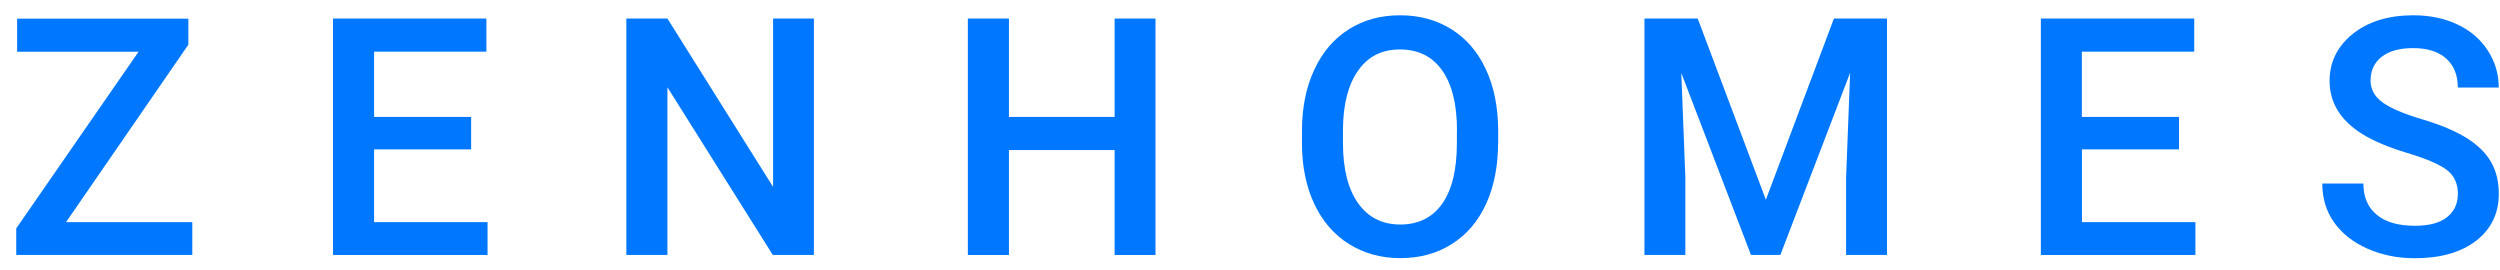 <?xml version="1.0" encoding="utf-8"?>
<svg width="148" height="16" viewBox="0 0 148 16" fill="none" xmlns="http://www.w3.org/2000/svg">
<path d="M3.906 13.15H11.384V15.094H0.962V13.52L8.202 3.064H1.014V1.104H11.151V2.644L3.906 13.156V13.15Z" fill="#0077FF"/>
<path d="M27.891 8.843H22.146V13.15H28.863V15.094H19.714V1.098H28.794V3.058H22.146V6.922H27.891V8.843Z" fill="#0077FF"/>
<path d="M48.182 15.094H45.75L39.511 5.166V15.094H37.079V1.098H39.511L45.767 11.065V1.098H48.182V15.094Z" fill="#0077FF"/>
<path d="M68.406 15.094H65.985V8.883H59.729V15.094H57.297V1.098H59.729V6.922H65.985V1.098H68.406V15.094Z" fill="#0077FF"/>
<path d="M88.686 8.462C88.686 9.832 88.447 11.036 87.976 12.07C87.504 13.105 86.822 13.9 85.941 14.451C85.061 15.008 84.049 15.281 82.901 15.281C81.753 15.281 80.753 15.002 79.867 14.451C78.981 13.9 78.293 13.105 77.81 12.082C77.327 11.059 77.083 9.877 77.077 8.536V7.746C77.077 6.382 77.316 5.178 77.804 4.132C78.287 3.087 78.969 2.291 79.85 1.734C80.731 1.178 81.742 0.905 82.884 0.905C84.026 0.905 85.038 1.178 85.919 1.729C86.799 2.274 87.481 3.064 87.959 4.093C88.442 5.121 88.68 6.32 88.692 7.684V8.462H88.686ZM86.254 7.729C86.254 6.178 85.958 4.99 85.373 4.166C84.788 3.337 83.953 2.928 82.879 2.928C81.805 2.928 81.003 3.337 80.412 4.161C79.822 4.985 79.515 6.15 79.503 7.655V8.462C79.503 10.002 79.804 11.19 80.401 12.031C80.998 12.872 81.833 13.292 82.896 13.292C83.958 13.292 84.799 12.883 85.379 12.059C85.958 11.235 86.248 10.042 86.248 8.462V7.729H86.254Z" fill="#0077FF"/>
<path d="M100.505 1.098L104.539 11.826L108.568 1.098H111.71V15.094H109.29V10.479L109.528 4.308L105.397 15.094H103.659L99.533 4.32L99.772 10.479V15.094H97.351V1.098H100.505Z" fill="#0077FF"/>
<path d="M129.002 8.843H123.251V13.15H129.968V15.094H120.819V1.098H129.899V3.058H123.245V6.922H128.996V8.843H129.002Z" fill="#0077FF"/>
<path d="M145.509 11.491C145.509 10.877 145.293 10.4 144.861 10.07C144.429 9.735 143.651 9.4 142.52 9.059C141.389 8.718 140.497 8.343 139.827 7.922C138.554 7.121 137.912 6.076 137.912 4.791C137.912 3.666 138.372 2.734 139.292 2.001C140.213 1.268 141.406 0.905 142.872 0.905C143.844 0.905 144.713 1.087 145.475 1.445C146.236 1.803 146.838 2.314 147.27 2.979C147.708 3.644 147.924 4.377 147.924 5.184H145.503C145.503 4.451 145.276 3.882 144.816 3.467C144.355 3.053 143.702 2.848 142.85 2.848C142.054 2.848 141.44 3.019 140.997 3.36C140.56 3.7 140.338 4.172 140.338 4.78C140.338 5.291 140.577 5.718 141.048 6.064C141.52 6.405 142.304 6.74 143.395 7.064C144.486 7.388 145.361 7.758 146.02 8.167C146.679 8.582 147.162 9.053 147.469 9.587C147.776 10.121 147.929 10.746 147.929 11.468C147.929 12.633 147.481 13.559 146.588 14.252C145.696 14.94 144.48 15.287 142.952 15.287C141.94 15.287 141.008 15.099 140.162 14.724C139.315 14.349 138.65 13.832 138.184 13.173C137.713 12.514 137.48 11.747 137.48 10.866H139.912C139.912 11.661 140.173 12.275 140.702 12.713C141.224 13.15 141.98 13.366 142.957 13.366C143.804 13.366 144.441 13.196 144.867 12.855C145.293 12.514 145.503 12.059 145.503 11.497L145.509 11.491Z" fill="#0077FF"/>
</svg>

